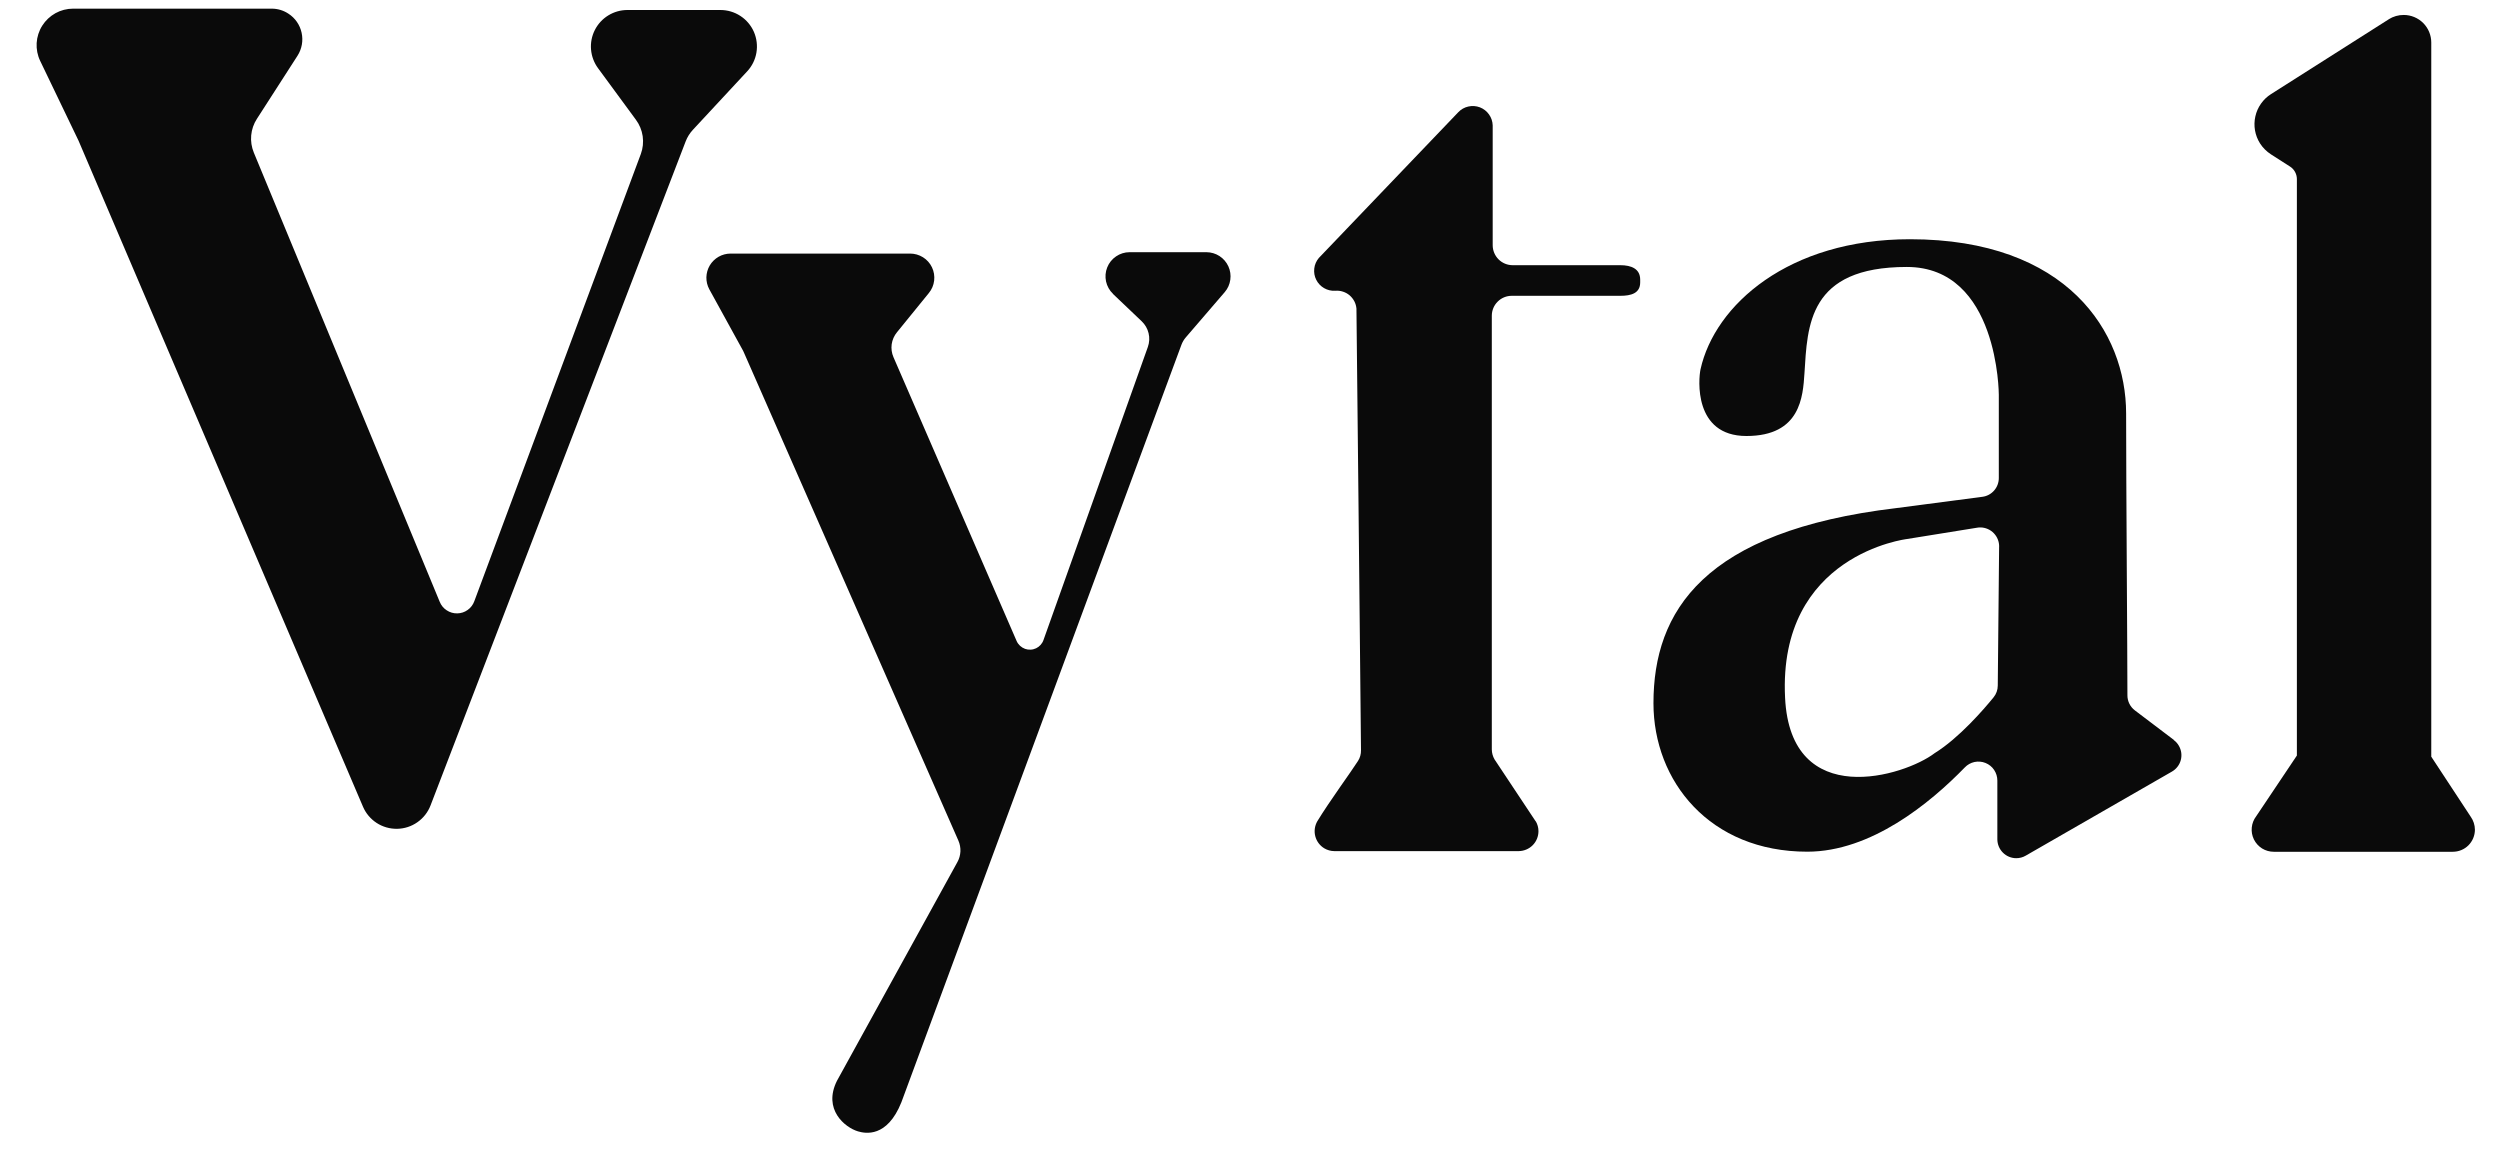 <svg width="65" height="30" viewBox="0 0 65 30" fill="none" xmlns="http://www.w3.org/2000/svg">
<g clip-path="url(#clip0_2357_7364)">
<path d="M28.937 7.642L29.685 8.354C29.773 8.438 29.835 8.545 29.863 8.663C29.892 8.781 29.885 8.905 29.845 9.019L27.131 16.64C27.115 16.687 27.089 16.73 27.056 16.767C27.023 16.804 26.983 16.834 26.939 16.855C26.894 16.876 26.846 16.889 26.797 16.891C26.747 16.894 26.698 16.887 26.651 16.87C26.602 16.852 26.558 16.825 26.52 16.79C26.482 16.754 26.451 16.711 26.431 16.664L23.23 9.286C23.184 9.18 23.168 9.064 23.184 8.949C23.201 8.835 23.248 8.727 23.322 8.638L24.15 7.619C24.226 7.527 24.274 7.415 24.288 7.296C24.302 7.178 24.283 7.058 24.231 6.95C24.18 6.843 24.099 6.752 23.998 6.689C23.896 6.626 23.779 6.592 23.66 6.593H18.992C18.884 6.594 18.777 6.622 18.683 6.676C18.589 6.73 18.51 6.808 18.454 6.901C18.399 6.994 18.369 7.1 18.366 7.209C18.364 7.318 18.39 7.425 18.441 7.52L19.32 9.119L19.344 9.171L24.919 21.858C24.957 21.946 24.975 22.042 24.971 22.138C24.966 22.234 24.94 22.328 24.893 22.413L21.761 28.101C21.389 28.845 21.969 29.314 22.306 29.415C22.494 29.471 23.064 29.589 23.436 28.659L30.717 8.965C30.743 8.895 30.781 8.83 30.83 8.773L31.844 7.594C31.922 7.503 31.972 7.392 31.988 7.273C32.005 7.154 31.987 7.033 31.937 6.924C31.887 6.815 31.807 6.722 31.706 6.657C31.605 6.592 31.488 6.558 31.368 6.557H29.369C29.244 6.557 29.121 6.595 29.018 6.666C28.914 6.736 28.834 6.836 28.788 6.952C28.741 7.068 28.731 7.196 28.757 7.318C28.784 7.44 28.846 7.552 28.937 7.638" fill="#0A0A0A"/>
<path d="M1.9 0.225C1.74 0.225 1.582 0.266 1.442 0.343C1.302 0.421 1.183 0.533 1.098 0.668C1.012 0.804 0.963 0.959 0.953 1.119C0.944 1.279 0.975 1.439 1.045 1.584L2.042 3.658L9.436 20.97C9.509 21.144 9.633 21.292 9.792 21.396C9.95 21.499 10.136 21.552 10.325 21.549C10.514 21.546 10.697 21.487 10.852 21.378C11.007 21.27 11.126 21.118 11.194 20.941L17.826 3.679C17.869 3.566 17.934 3.462 18.017 3.373L19.426 1.856C19.552 1.721 19.636 1.552 19.667 1.369C19.698 1.187 19.675 1 19.602 0.83C19.528 0.661 19.406 0.516 19.251 0.415C19.097 0.314 18.916 0.26 18.731 0.26H16.313C16.137 0.26 15.965 0.309 15.815 0.401C15.665 0.493 15.544 0.625 15.465 0.782C15.386 0.938 15.352 1.114 15.367 1.289C15.382 1.464 15.445 1.632 15.549 1.773L16.532 3.111C16.626 3.237 16.687 3.385 16.71 3.541C16.732 3.697 16.716 3.856 16.662 4.003L12.332 15.632C12.299 15.723 12.239 15.803 12.159 15.859C12.08 15.916 11.985 15.947 11.888 15.948C11.79 15.95 11.695 15.922 11.614 15.868C11.532 15.815 11.469 15.738 11.433 15.648L6.599 3.967C6.541 3.825 6.517 3.672 6.531 3.52C6.545 3.367 6.595 3.22 6.678 3.092L7.736 1.448C7.849 1.271 7.887 1.057 7.842 0.852C7.798 0.647 7.674 0.468 7.498 0.355C7.371 0.271 7.222 0.226 7.07 0.225L1.9 0.225Z" fill="#0A0A0A"/>
<path d="M39.93 21.359L38.859 19.746C38.813 19.667 38.788 19.578 38.787 19.487V8.209C38.787 8.072 38.841 7.94 38.939 7.843C39.036 7.745 39.168 7.691 39.305 7.691H42.127C42.409 7.691 42.645 7.626 42.645 7.342V7.272C42.645 6.989 42.416 6.895 42.127 6.895H39.329C39.191 6.895 39.059 6.84 38.962 6.743C38.865 6.645 38.81 6.513 38.81 6.376V3.26C38.807 3.158 38.774 3.058 38.714 2.975C38.655 2.891 38.572 2.827 38.476 2.79C38.38 2.754 38.276 2.747 38.175 2.77C38.075 2.792 37.984 2.845 37.914 2.919L34.289 6.708C34.224 6.785 34.182 6.88 34.171 6.981C34.159 7.082 34.176 7.184 34.222 7.274C34.267 7.365 34.338 7.44 34.426 7.491C34.514 7.542 34.614 7.566 34.715 7.56C34.782 7.554 34.85 7.561 34.914 7.582C34.978 7.602 35.038 7.635 35.089 7.678C35.14 7.722 35.182 7.775 35.213 7.834C35.244 7.894 35.262 7.959 35.268 8.026C35.269 8.039 35.269 8.052 35.268 8.064C35.287 9.925 35.356 16.245 35.386 19.507C35.388 19.605 35.361 19.702 35.308 19.785C35.137 20.056 34.574 20.822 34.251 21.351C34.183 21.469 34.163 21.609 34.197 21.741C34.231 21.873 34.315 21.986 34.431 22.056C34.51 22.103 34.599 22.128 34.691 22.129H39.488C39.624 22.127 39.755 22.072 39.851 21.975C39.947 21.878 40 21.747 40 21.61C40 21.519 39.975 21.43 39.929 21.351" fill="#0A0A0A"/>
<path d="M56.518 19.236L55.508 18.471C55.448 18.426 55.399 18.367 55.365 18.3C55.331 18.232 55.313 18.158 55.313 18.082C55.313 17.001 55.279 12.595 55.279 10.749C55.279 8.637 53.749 6.22 49.658 6.22C46.503 6.22 44.584 7.929 44.213 9.604C44.161 9.848 44.026 11.336 45.407 11.336C46.818 11.336 46.876 10.307 46.916 9.704C46.995 8.468 47.01 6.941 49.577 6.941C51.968 6.941 51.969 10.264 51.969 10.264V12.429C51.969 12.549 51.926 12.664 51.847 12.754C51.768 12.844 51.66 12.902 51.541 12.917L49.298 13.211C44.292 13.808 42.99 15.894 42.99 18.283C42.99 20.311 44.453 22.144 46.989 22.144C48.647 22.144 50.181 20.884 51.085 19.953C51.153 19.882 51.24 19.833 51.336 19.812C51.432 19.792 51.532 19.8 51.623 19.837C51.715 19.874 51.793 19.937 51.847 20.018C51.902 20.1 51.931 20.196 51.931 20.294V21.82C51.931 21.951 51.983 22.076 52.075 22.168C52.167 22.261 52.292 22.313 52.423 22.313C52.509 22.313 52.594 22.291 52.669 22.247L56.469 20.062C56.525 20.03 56.575 19.987 56.614 19.936C56.654 19.885 56.683 19.827 56.7 19.764C56.717 19.702 56.721 19.637 56.713 19.573C56.704 19.508 56.683 19.447 56.651 19.391C56.618 19.333 56.574 19.283 56.521 19.244M51.977 14.206L51.942 17.824C51.942 17.937 51.903 18.046 51.831 18.133C51.58 18.442 50.933 19.191 50.301 19.582C49.523 20.178 46.554 21.094 46.412 18.141C46.225 14.412 49.584 14.014 49.584 14.014L51.4 13.721C51.528 13.698 51.66 13.727 51.767 13.802C51.874 13.877 51.947 13.991 51.97 14.119C51.975 14.148 51.978 14.178 51.978 14.208" fill="#0A0A0A"/>
<path d="M62.11 0.5L59.049 2.445C58.945 2.51 58.856 2.595 58.786 2.695C58.715 2.795 58.665 2.908 58.639 3.027C58.612 3.146 58.609 3.27 58.63 3.39C58.651 3.51 58.695 3.625 58.761 3.729C58.834 3.843 58.931 3.939 59.045 4.013L59.54 4.33C59.595 4.365 59.64 4.413 59.671 4.47C59.702 4.527 59.719 4.591 59.719 4.656V19.644L58.661 21.223C58.596 21.308 58.556 21.41 58.546 21.516C58.535 21.623 58.555 21.73 58.602 21.826C58.65 21.922 58.723 22.003 58.814 22.06C58.905 22.116 59.01 22.146 59.117 22.146H63.771C63.846 22.146 63.921 22.132 63.991 22.103C64.061 22.075 64.124 22.033 64.178 21.98C64.231 21.927 64.274 21.863 64.303 21.794C64.332 21.724 64.347 21.65 64.348 21.574C64.347 21.45 64.308 21.33 64.235 21.229L63.213 19.674V19.667V1.106C63.213 0.916 63.138 0.734 63.004 0.599C62.869 0.465 62.687 0.389 62.498 0.389C62.36 0.388 62.225 0.427 62.108 0.5" fill="#0A0A0A"/>
</g>
<defs>
<clipPath id="clip0_2357_7364">
<rect width="63.397" height="29.231" fill="white" transform="translate(0.947 0.225)"/>
</clipPath>
</defs>
</svg>

